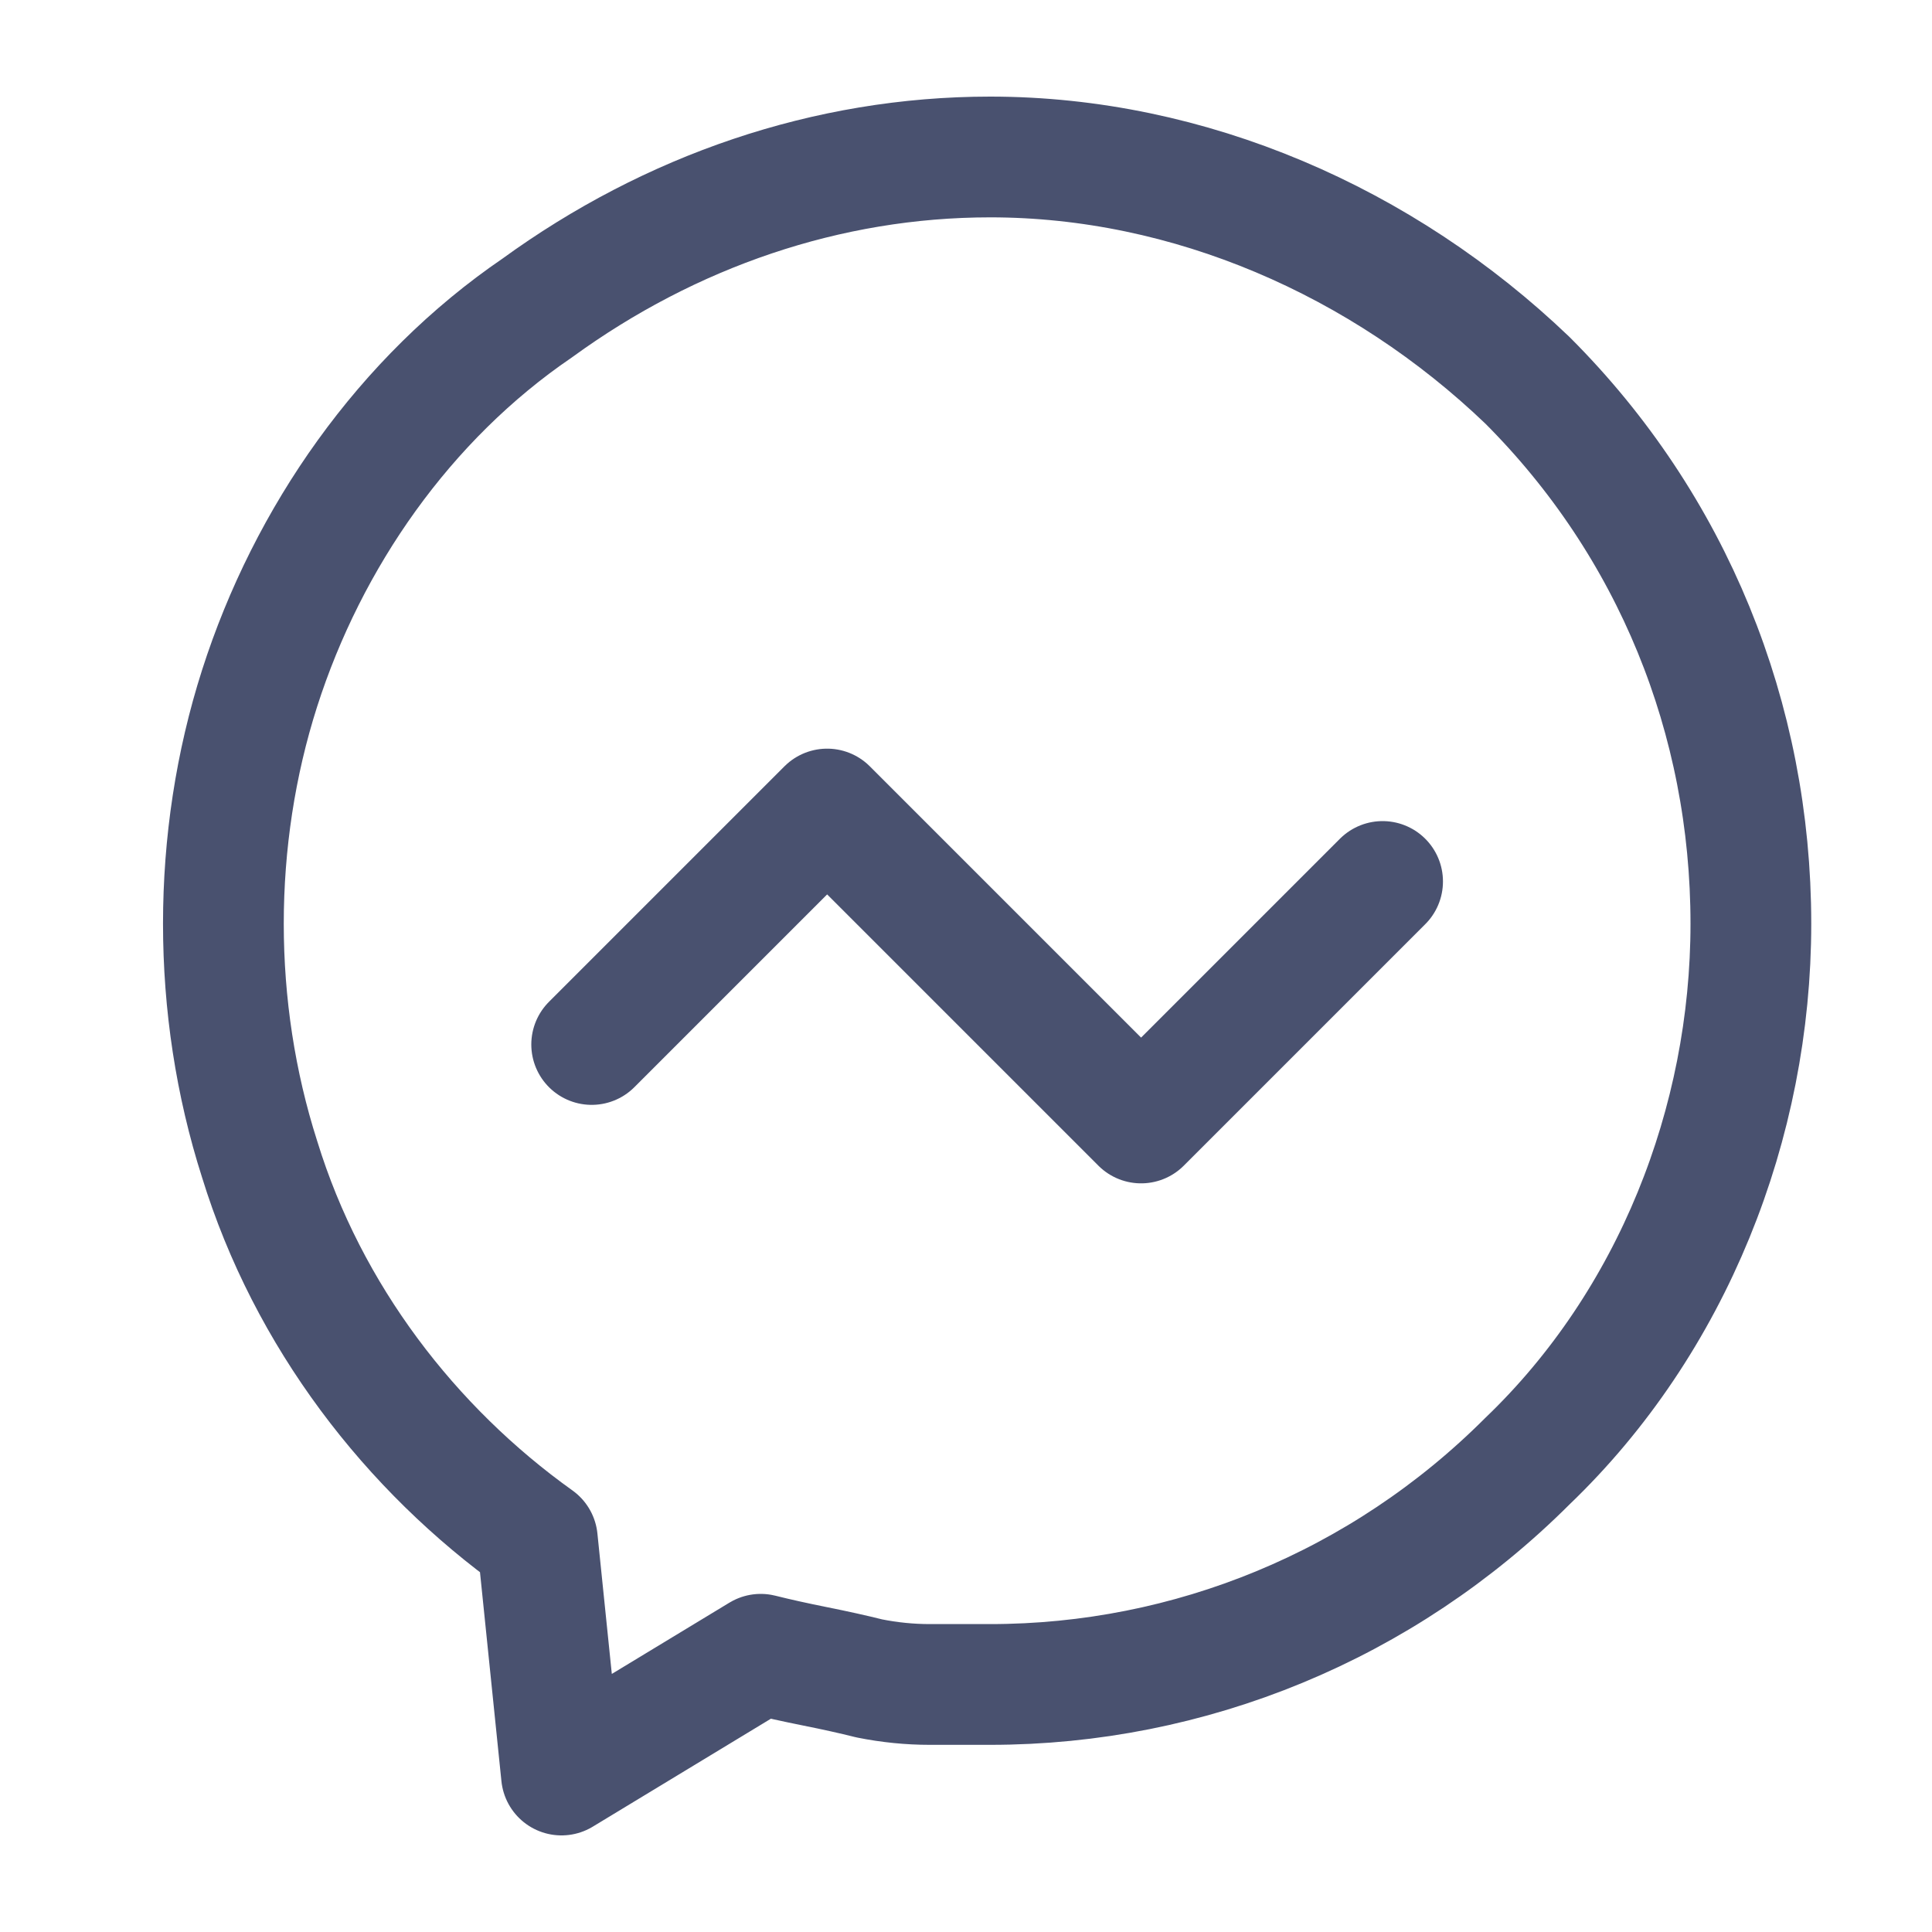 <svg xmlns="http://www.w3.org/2000/svg" viewBox="0 0 32 32" width="32" height="32"><title>messanger-svgrepo-com-svg</title><style>		.s0 { fill: none;stroke: #49516f;stroke-linecap: round;stroke-linejoin: round;stroke-width: 2 } 	</style><g id="SVGRepo_bgCarrier">	</g><g id="SVGRepo_tracerCarrier">	</g><g id="SVGRepo_iconCarrier"><g id="ic-social-media-messanger"><path id="Layer" class="s0" d="m16.4 2.6c-2.7 0-5.3 0.9-7.5 2.5-2.2 1.5-3.8 3.8-4.6 6.3-0.8 2.5-0.8 5.3 0 7.8 0.8 2.6 2.5 4.8 4.6 6.3l0.4 3.9 3.3-2q0.4 0.1 0.9 0.2 0.5 0.1 0.9 0.2 0.5 0.1 1 0.1 0.5 0 1 0c3.3 0 6.5-1.3 8.9-3.7 2.4-2.3 3.7-5.6 3.7-8.9 0-3.4-1.3-6.6-3.7-9-2.4-2.3-5.6-3.7-8.9-3.7z"></path><path id="Layer" class="s0" d="m9.8 17.3l3.9-3.9 5.2 5.2 4-4"></path></g></g></svg>